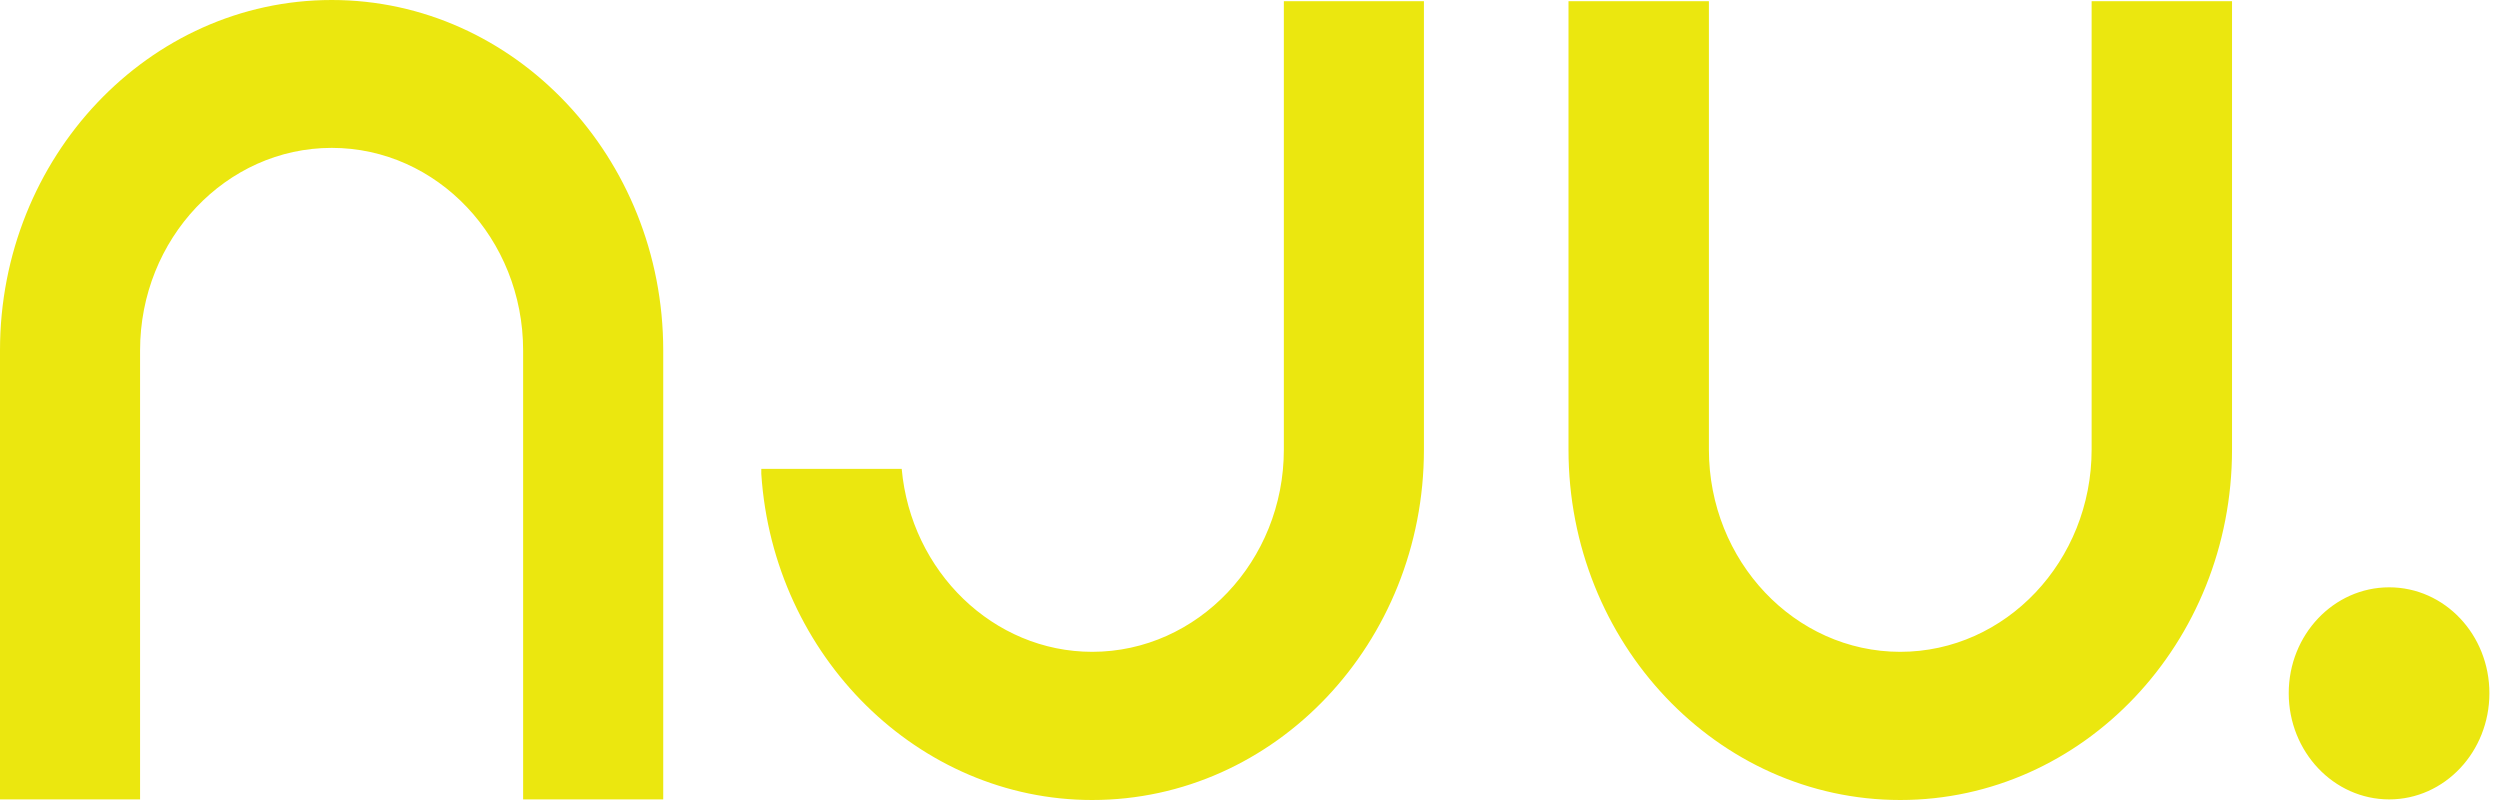 <svg width="100" height="32" viewBox="0 0 100 32" fill="none" xmlns="http://www.w3.org/2000/svg">
<path d="M95.568 31.976C93.348 31.976 91.549 30.068 91.549 27.729C91.549 25.389 93.348 23.493 95.568 23.493C97.788 23.493 99.576 25.389 99.576 27.729C99.576 30.068 97.788 31.976 95.568 31.976ZM76.01 32C68.691 32 62.74 25.713 62.74 17.986V0.048H68.356V17.986C68.356 22.437 71.787 26.073 76.01 26.073C80.234 26.073 83.665 22.437 83.665 17.986V0.048H89.281V17.986C89.281 25.713 83.33 32 76.01 32ZM43.687 32C36.751 32 30.932 26.265 30.452 18.958V18.754H36.068C36.439 22.869 39.739 26.073 43.687 26.073C47.91 26.073 51.354 22.437 51.354 17.986V0.048H56.957V17.986C56.957 25.713 51.006 32 43.687 32ZM20.925 14.014C20.925 9.551 17.494 5.915 13.27 5.915C9.047 5.915 5.603 9.551 5.603 14.014V31.976H0V14.014C0 6.287 5.951 0 13.27 0C20.577 0 26.529 6.287 26.529 14.014V31.976H20.925V14.014Z" fill="#EBE70F"/>
</svg>
